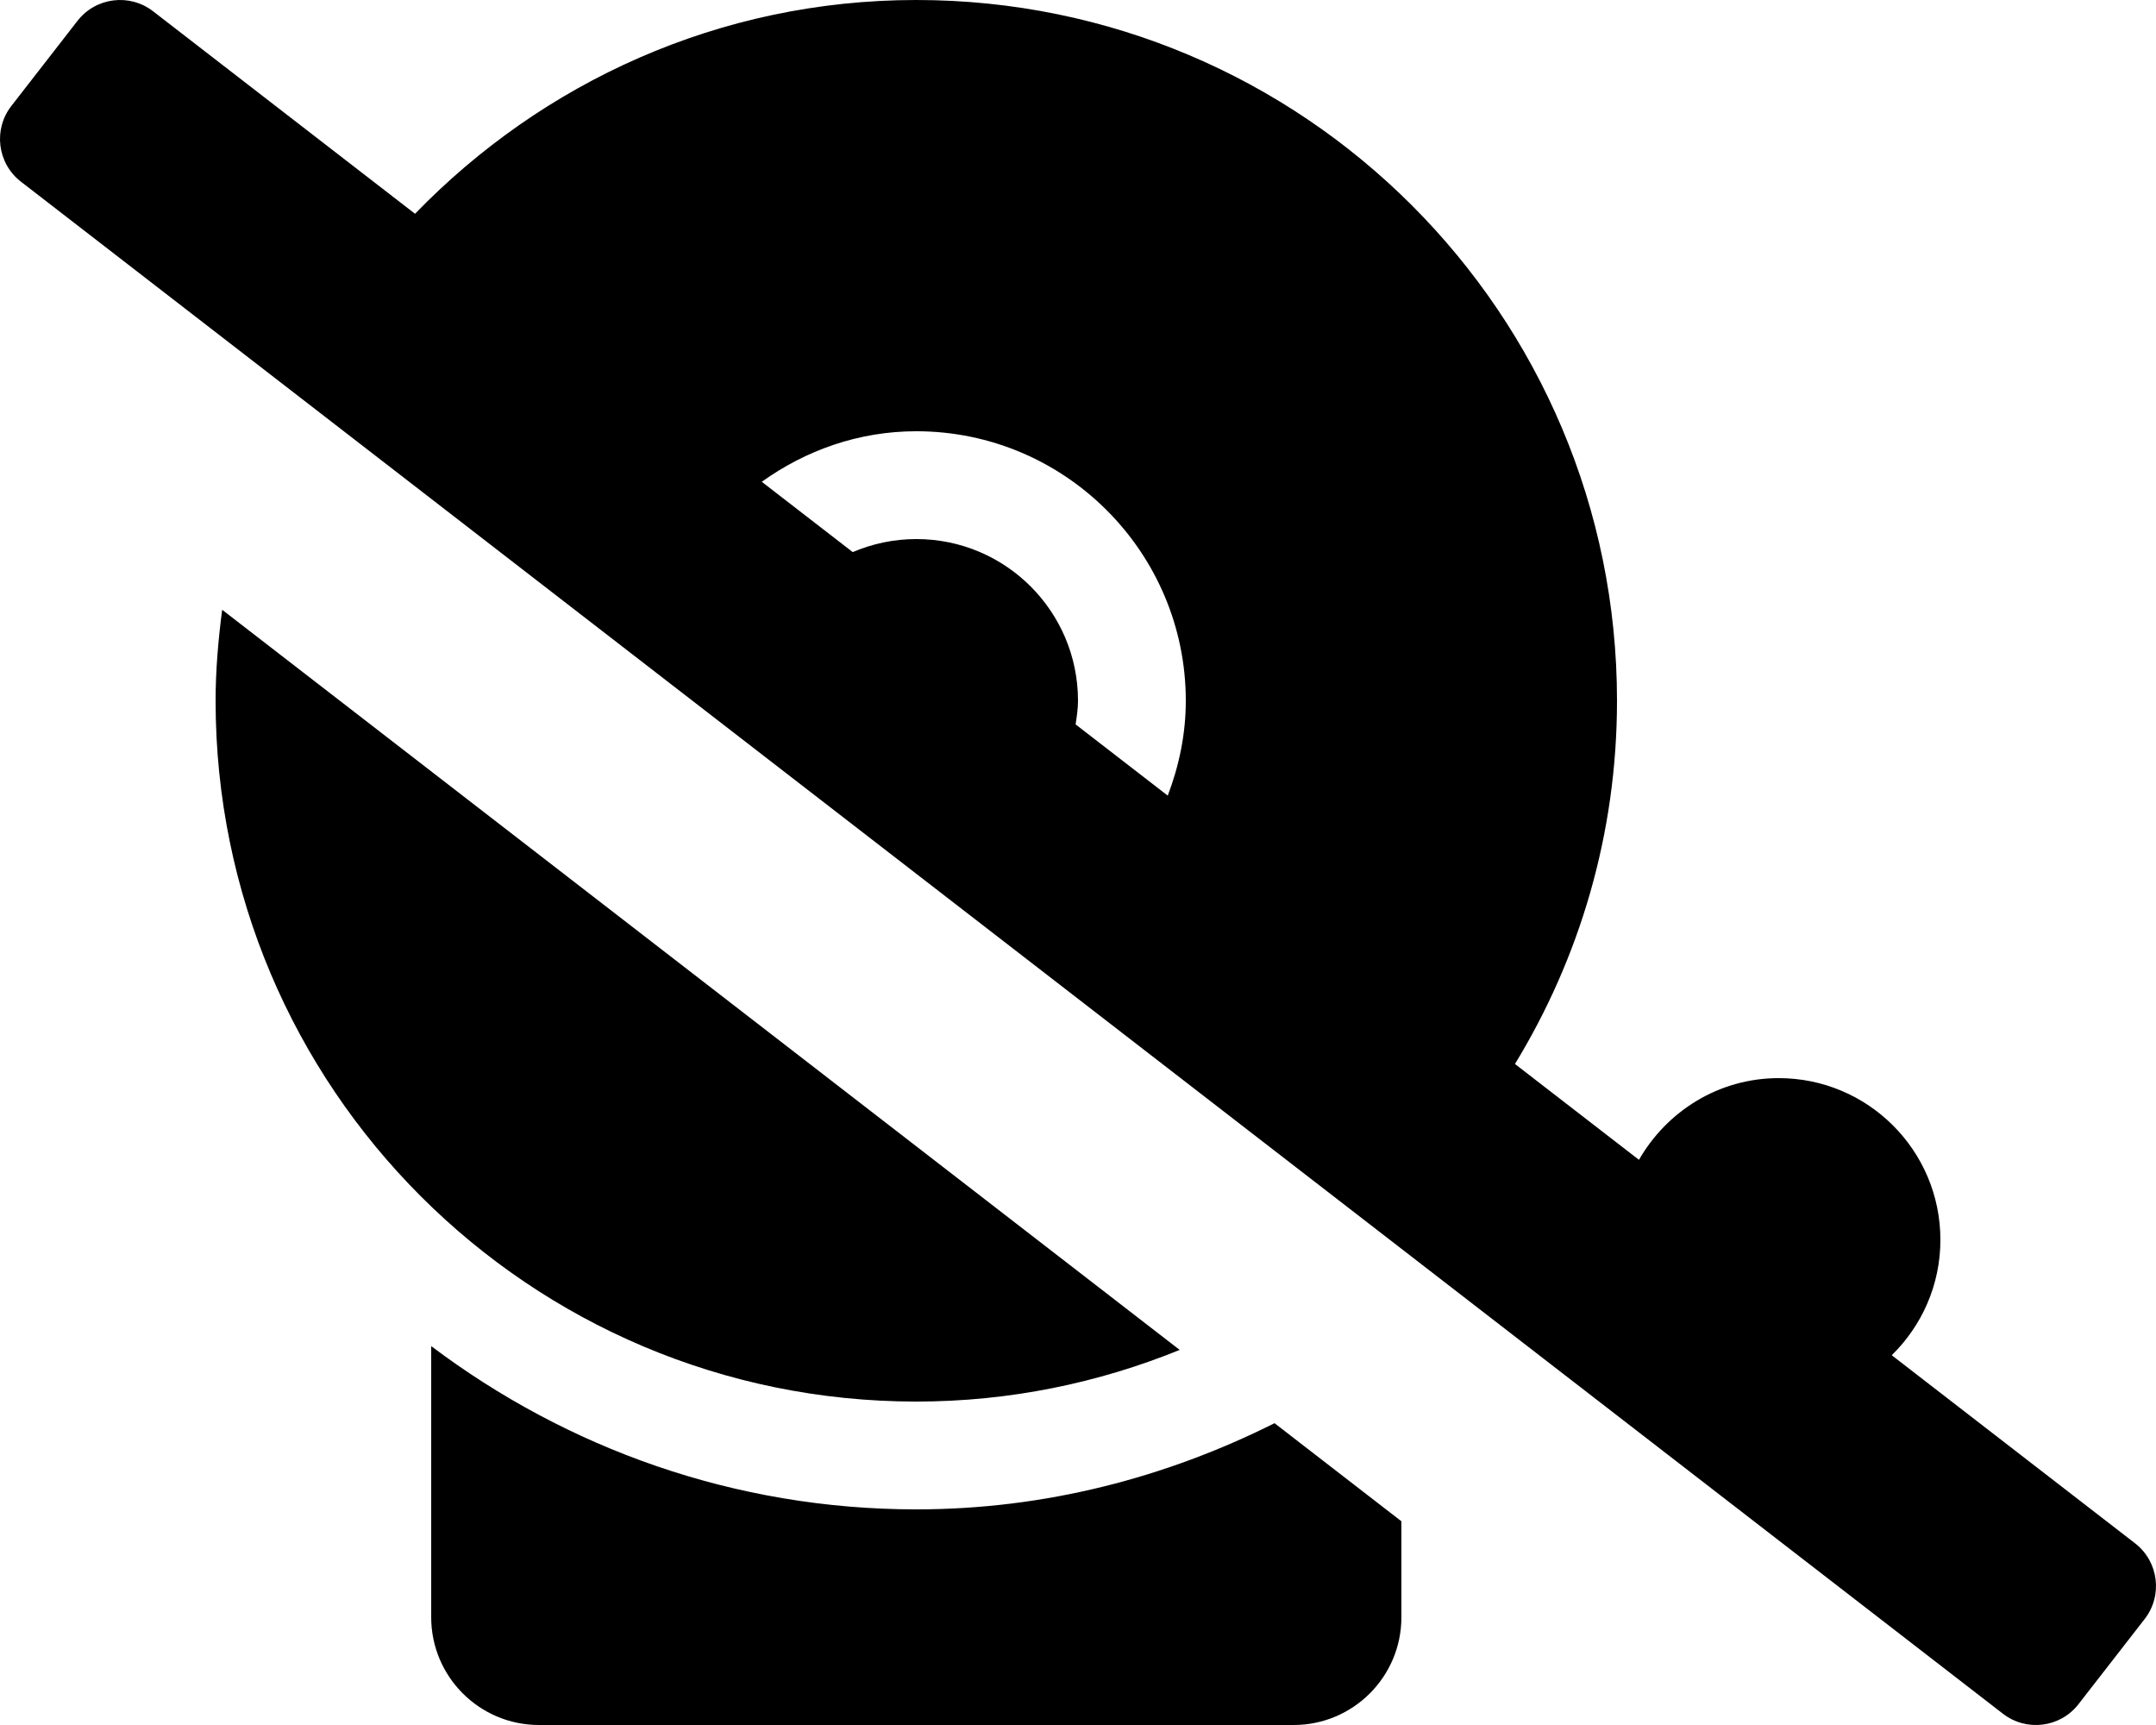 <svg xmlns="http://www.w3.org/2000/svg" viewBox="0 0 640 512"><!-- Font Awesome Pro 5.15.2 by @fontawesome - https://fontawesome.com License - https://fontawesome.com/license (Commercial License) --><path d="M272 448c-54.06 0-103.83-18.18-144-48.46V480c0 17.67 14.33 32 32 32h224c17.67 0 32-14.33 32-32v-28.47l-37.66-29.11C346.23 438.51 310.29 448 272 448zm78.19-47.33L65.95 180.99C64.8 189.85 64 198.82 64 208c0 114.88 93.12 208 208 208 27.68 0 54.04-5.52 78.19-15.33zm283.63 57.43l-72.26-55.85C570.45 393.54 576 381.43 576 368c0-26.51-21.49-48-48-48-17.82 0-33.2 9.83-41.48 24.25l-36.81-28.45C468.88 284.38 480 247.52 480 208 480 93.12 386.87 0 272 0c-58.54 0-111.06 24.5-148.8 63.45L45.47 3.37C38.49-2.05 28.43-.8 23.01 6.18L3.37 31.45C-2.05 38.42-.8 48.47 6.18 53.9l588.35 454.73c6.98 5.43 17.03 4.17 22.46-2.81l19.64-25.27c5.42-6.97 4.17-17.02-2.81-22.45zM346.64 236.15l-27.35-21.14c.34-2.31.71-4.61.71-7.01 0-26.51-21.49-48-48-48-6.7 0-13.07 1.39-18.87 3.87l-27-20.87c12.98-9.29 28.68-15 45.87-15 44.11 0 80 35.89 80 80 0 9.95-2.02 19.37-5.36 28.15z"/></svg>
